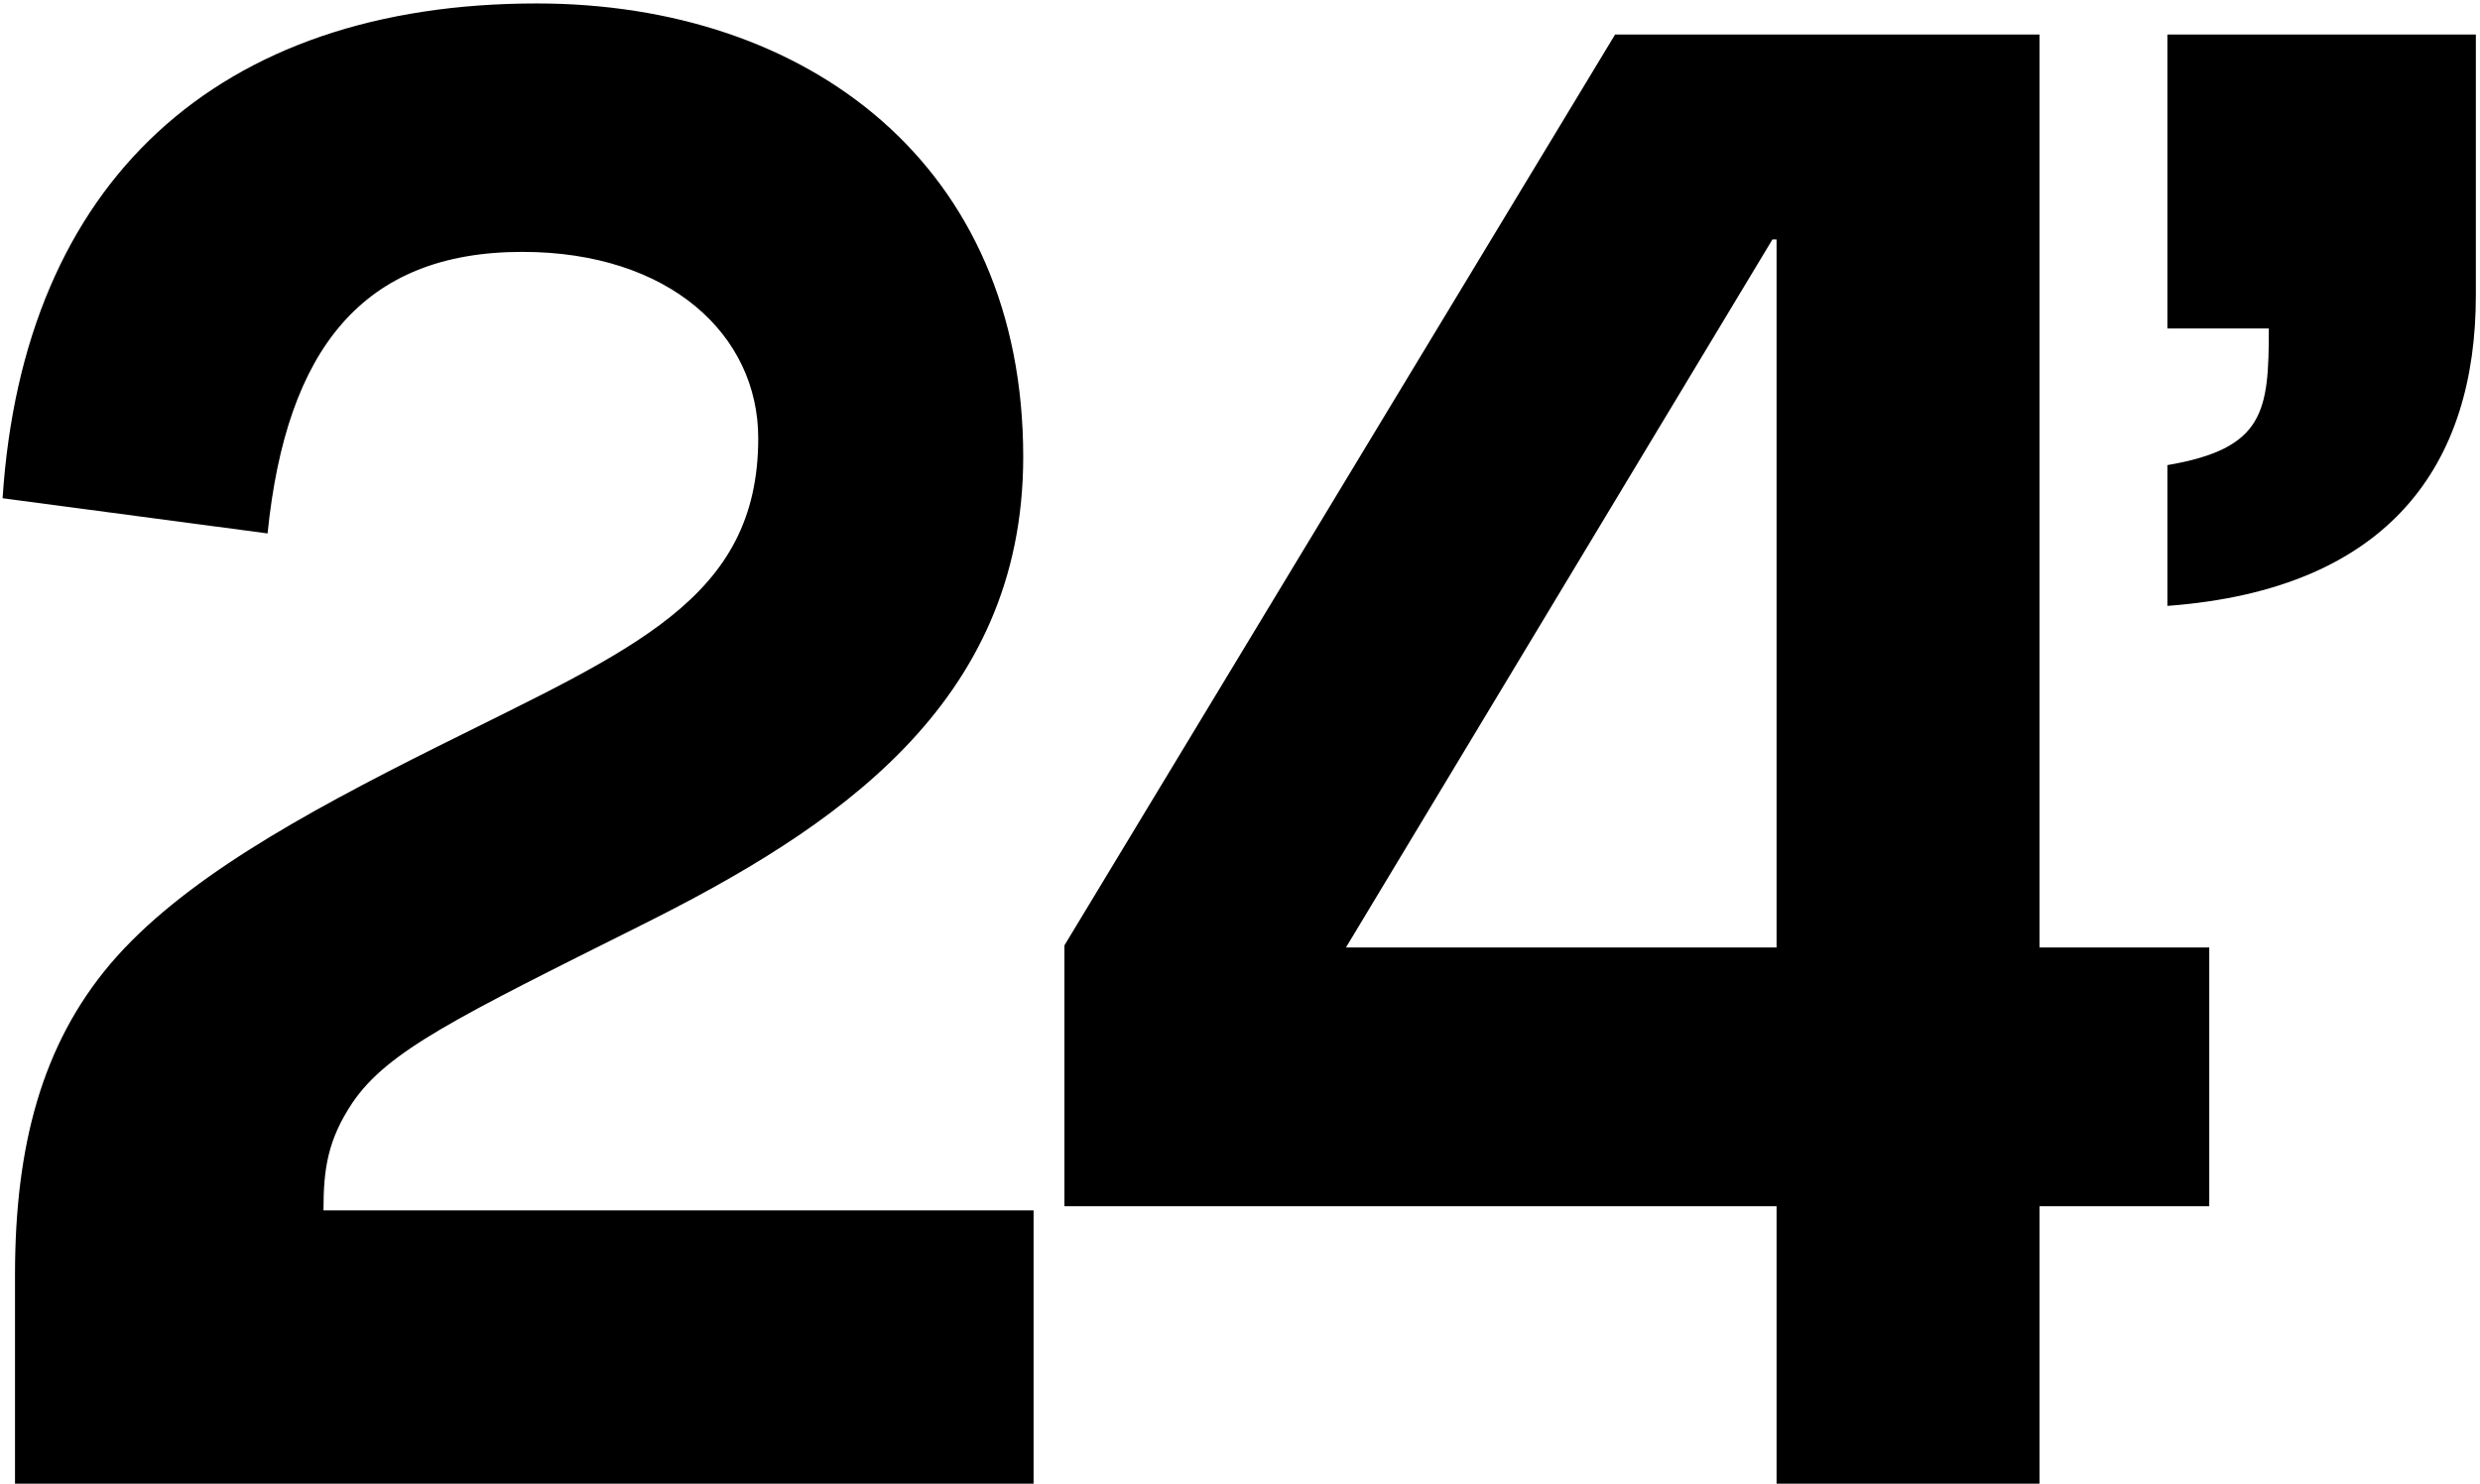 <svg width="575" height="344" viewBox="0 0 575 344" fill="none" xmlns="http://www.w3.org/2000/svg">
<path d="M502.518 140.48V107.84C525.078 104 526.038 95.36 526.038 76.16H502.518V8H574.038V68.48C574.038 107.36 554.358 136.64 502.518 140.48Z" fill="black"/>
<path d="M246.787 279.68V219.2L374.467 8H472.867V219.68H512.227V279.68H472.867V344H411.907V279.68H246.787ZM312.067 219.68H411.907V55.52H410.947L312.067 219.68Z" fill="black"/>
<path d="M3.48 344V295.52C3.48 265.76 9.72 242.24 25.56 223.52C41.88 204.32 69.72 188.96 101.4 173.12C146.52 150.56 175.8 139.04 175.8 101.6C175.8 77.6 155.16 58.4 121.08 58.4C84.12 58.4 66.36 80.96 62.04 123.68L0.6 115.52C5.4 42.08 50.52 0.8 124.44 0.8C187.32 0.8 237.24 38.24 237.24 105.92C237.24 163.52 193.08 192.32 148.92 214.4C105.72 236 89.88 243.68 81.72 255.68C75.96 264.32 75 271.04 75 280.64H239.64V344H3.48Z" fill="black"/>
</svg>

